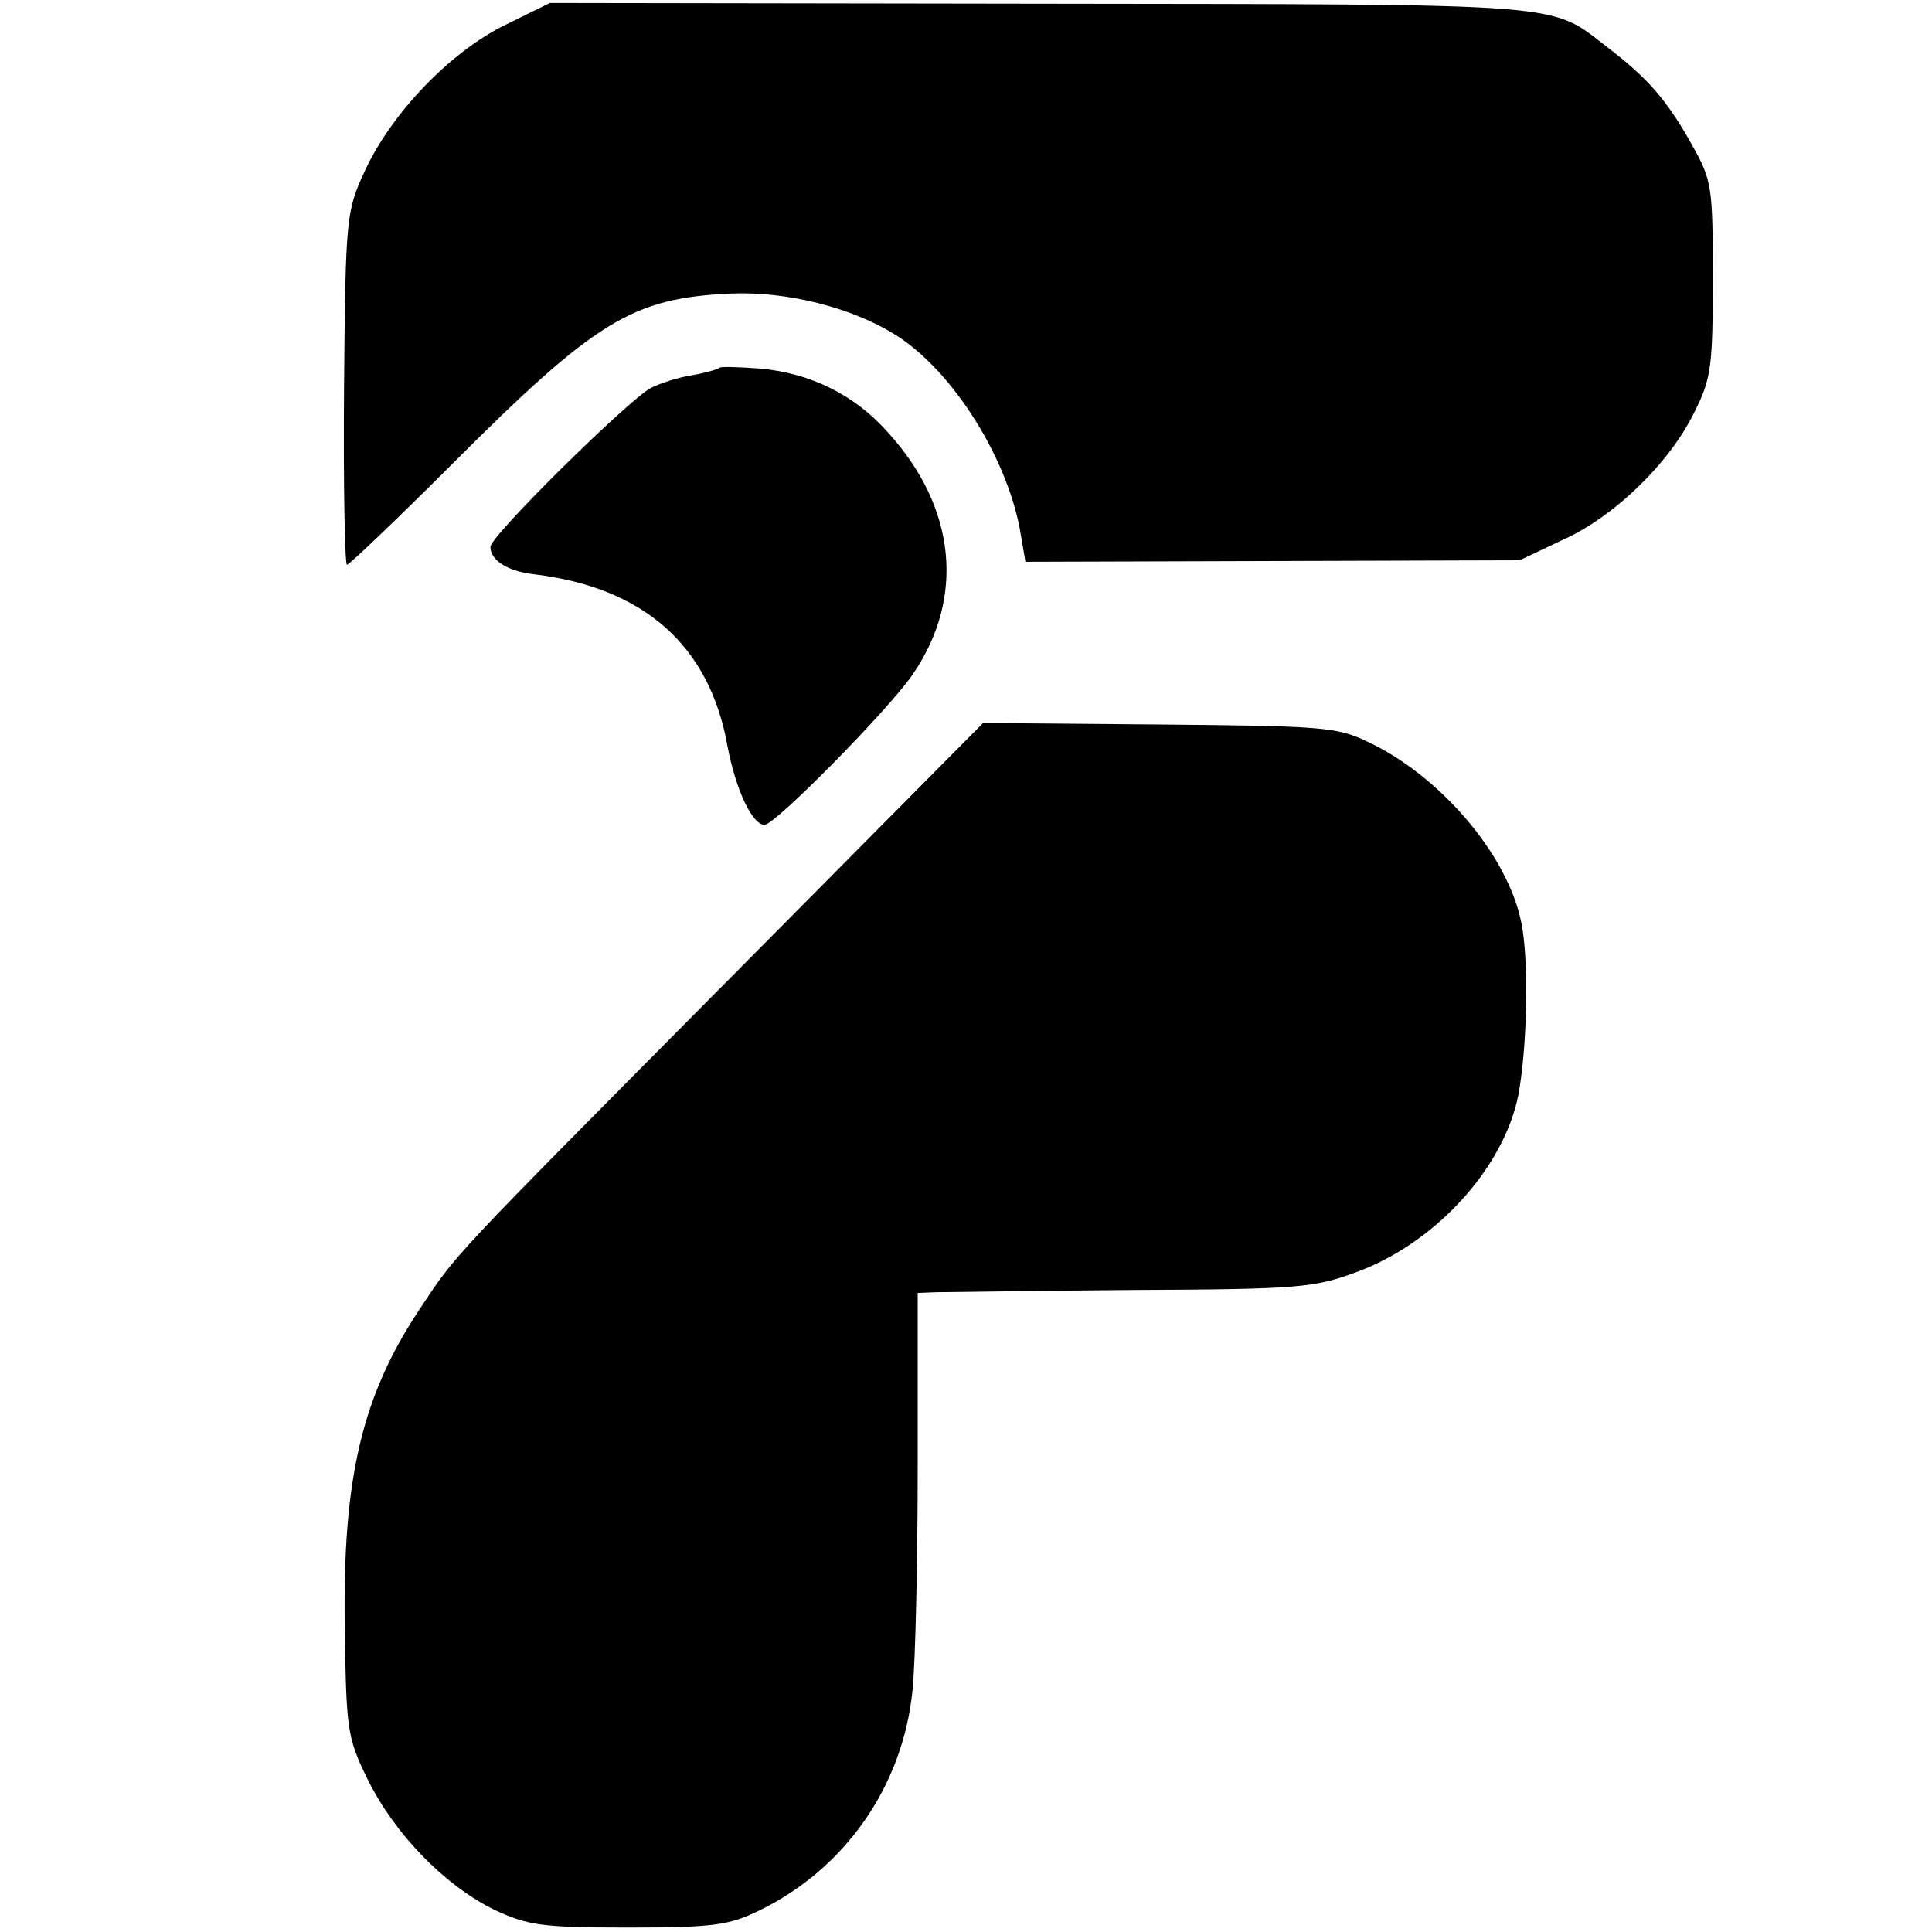 <?xml version="1.0" standalone="no"?>
<!DOCTYPE svg PUBLIC "-//W3C//DTD SVG 20010904//EN"
 "http://www.w3.org/TR/2001/REC-SVG-20010904/DTD/svg10.dtd">
<svg version="1.0" xmlns="http://www.w3.org/2000/svg"
 width="260pt" height="260pt" viewBox="0 0 260 260"
 preserveAspectRatio="xMidYMid meet">
<g transform="translate(0,260) scale(0.1,-0.1)"
fill="#000000" stroke="none">
<path d="M679 2566 c-73 -36 -152 -118 -188 -196 -25 -54 -26 -61 -28 -292 -1
-131 1 -238 4 -238 3 0 67 61 142 136 193 193 242 223 375 229 76 3 162 -19
220 -55 78 -48 154 -169 170 -271 l6 -35 333 1 332 1 57 27 c70 31 145 104
178 172 23 45 25 62 25 180 0 124 -1 132 -28 180 -34 61 -60 90 -112 130 -81
62 -41 59 -763 60 l-662 1 -61 -30z"/>
<path d="M968 2105 c-2 -2 -19 -7 -37 -10 -19 -3 -43 -11 -55 -17 -30 -16
-216 -199 -216 -214 0 -18 23 -33 60 -37 147 -18 235 -96 259 -231 11 -58 33
-106 50 -106 14 0 166 154 199 202 71 103 59 225 -33 326 -45 51 -105 80 -172
86 -28 2 -53 3 -55 1z"/>
<path d="M974 1275 c-374 -377 -359 -361 -410 -438 -77 -116 -103 -227 -100
-426 2 -139 3 -149 31 -206 36 -73 103 -142 170 -175 45 -21 63 -24 180 -24
115 0 136 3 177 23 115 56 193 167 206 296 4 39 7 175 7 303 l0 232 25 1 c14
0 133 2 265 3 226 1 244 3 303 25 109 41 202 147 217 247 11 70 12 178 2 224
-19 91 -110 197 -207 242 -41 20 -64 21 -281 23 l-236 2 -349 -352z"/>
</g>
</svg>
